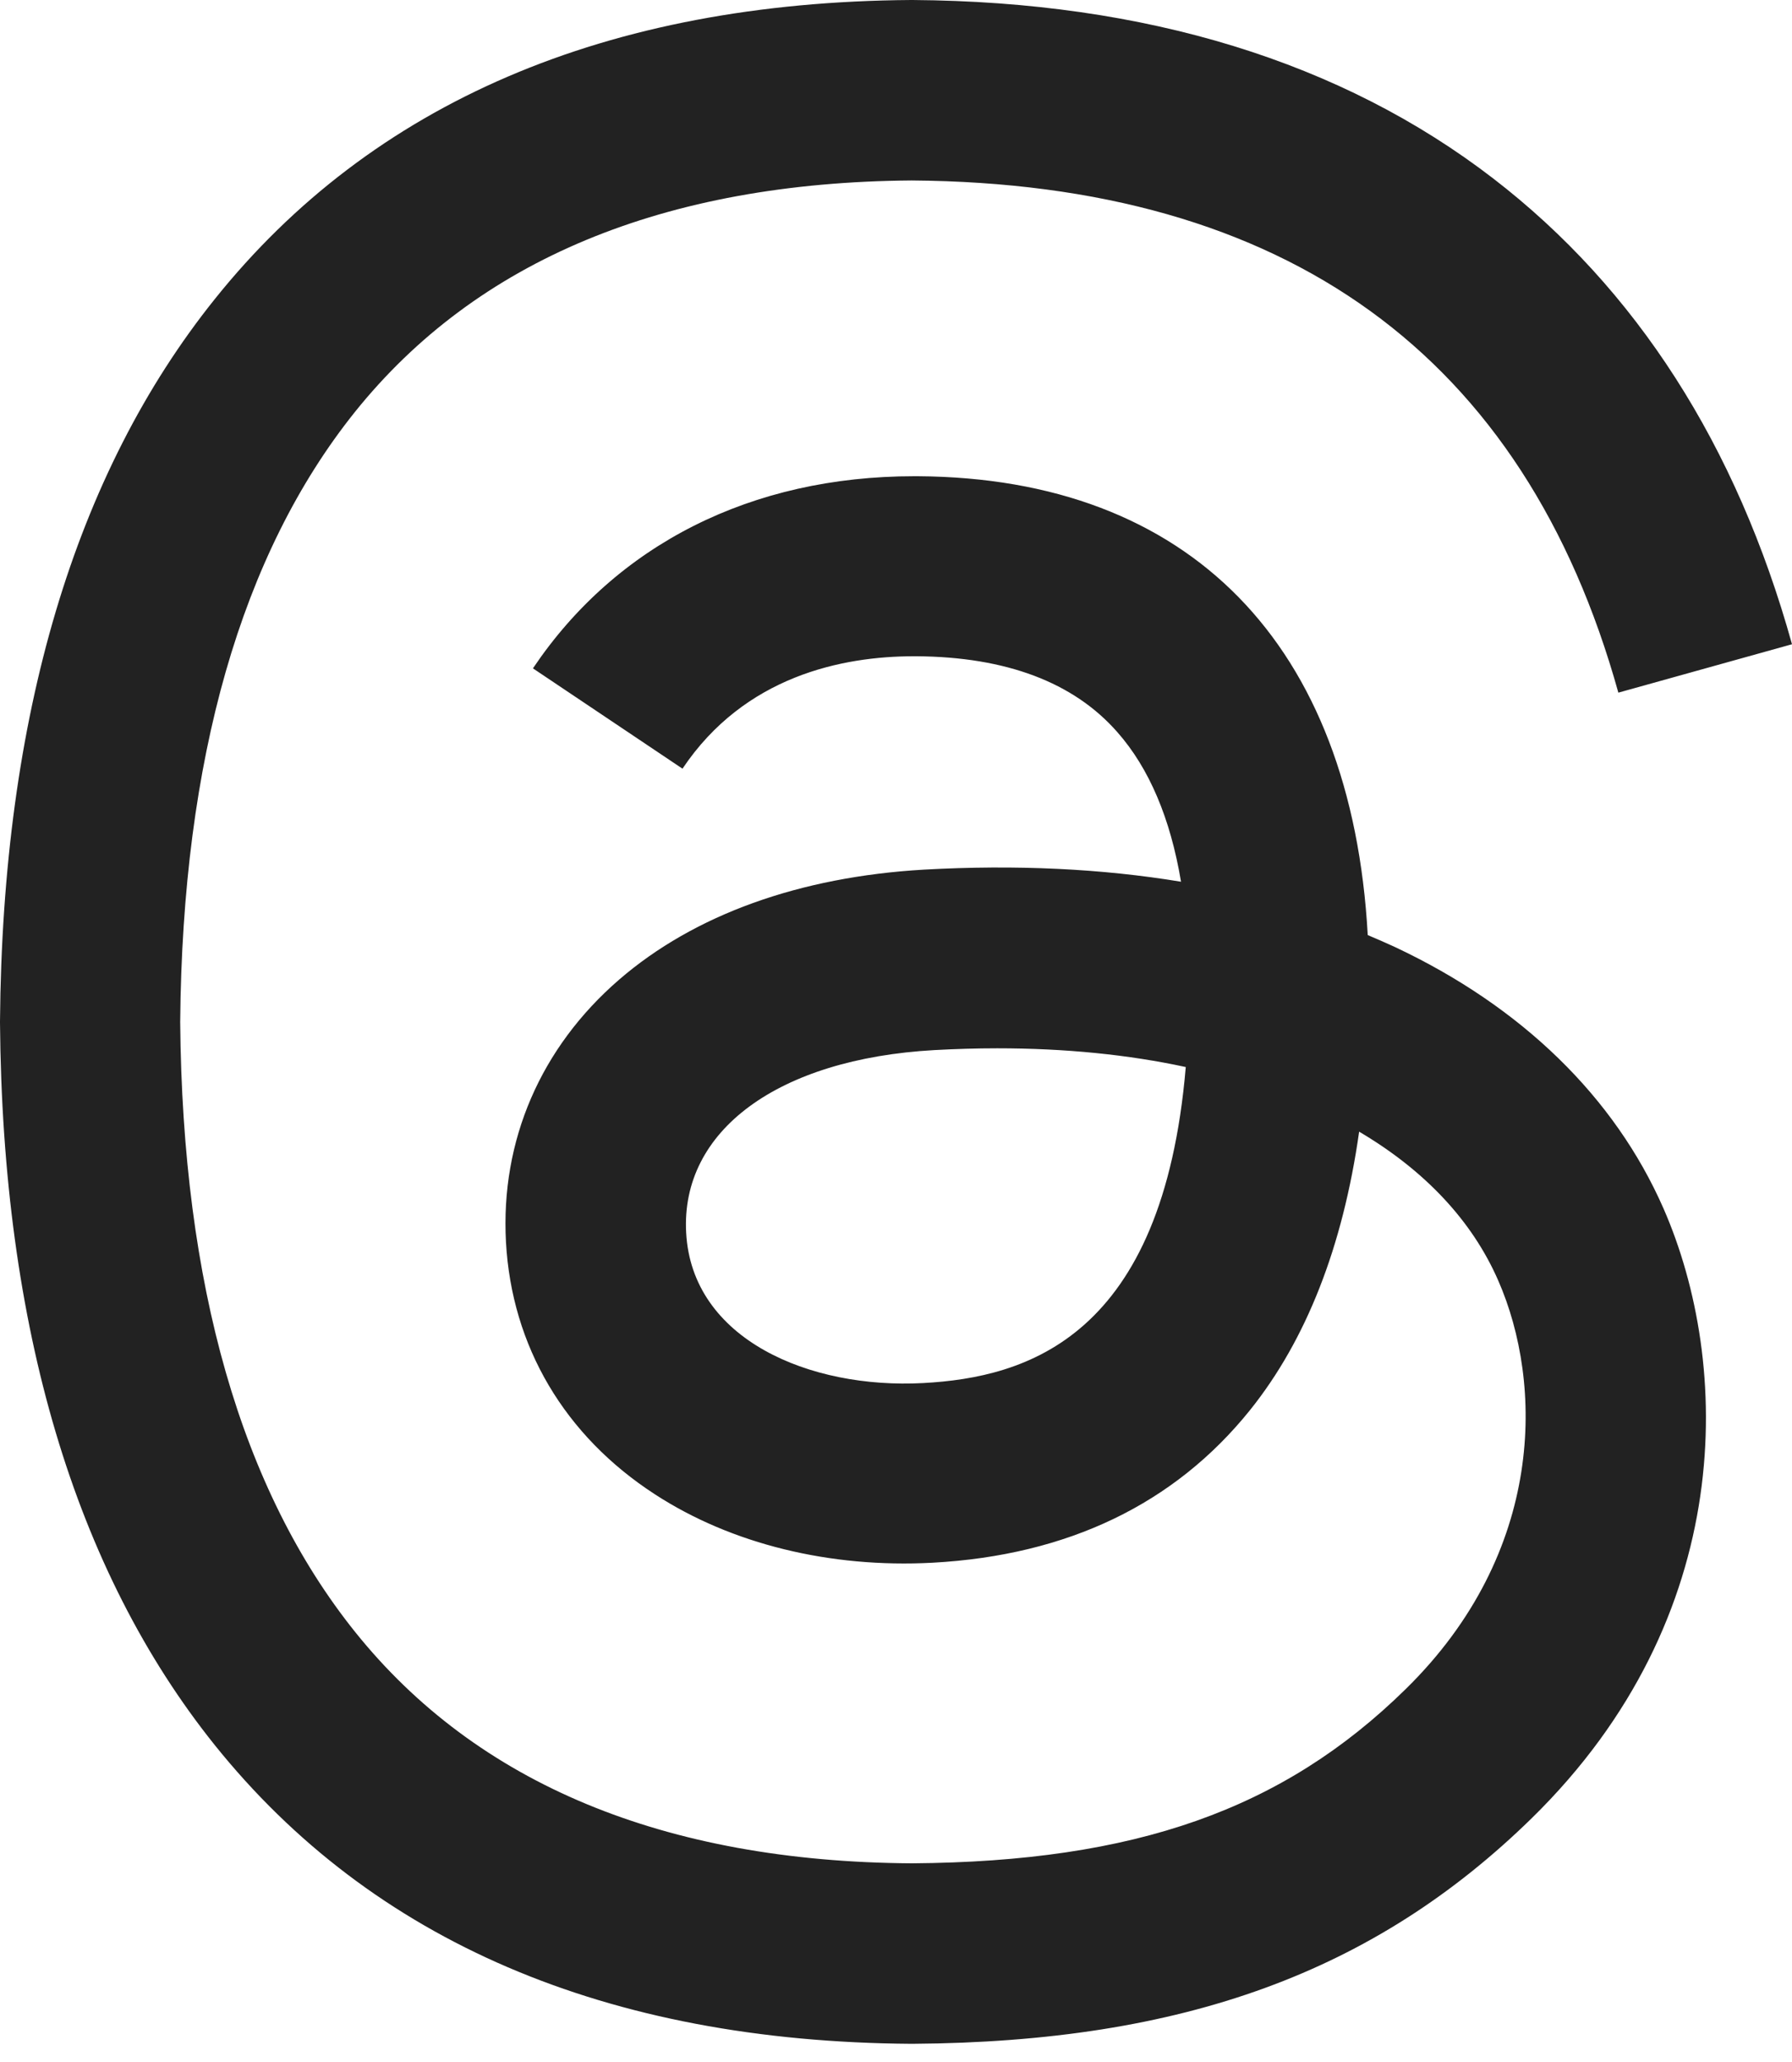 <svg width="20" height="23" viewBox="0 0 20 23" fill="#222222" xmlns="http://www.w3.org/2000/svg">
<path d="M10.177 22.797H10.17C6.768 22.774 4.154 21.653 2.396 19.464C0.834 17.515 0.027 14.805 0 11.408V11.392C0.027 7.993 0.834 5.284 2.398 3.335C4.154 1.144 6.771 0.023 10.17 0H10.177H10.184C12.791 0.018 14.973 0.688 16.667 1.992C18.261 3.219 19.382 4.965 20 7.186L18.062 7.726C17.014 3.964 14.36 2.043 10.174 2.013C7.411 2.034 5.321 2.902 3.962 4.594C2.692 6.178 2.036 8.467 2.011 11.399C2.036 14.33 2.692 16.619 3.964 18.204C5.323 19.897 7.414 20.766 10.177 20.784C12.668 20.766 14.317 20.185 15.687 18.842C17.251 17.31 17.223 15.429 16.722 14.285C16.428 13.61 15.892 13.049 15.169 12.623C14.987 13.906 14.579 14.946 13.95 15.73C13.108 16.776 11.916 17.349 10.407 17.431C9.265 17.492 8.164 17.223 7.311 16.669C6.301 16.015 5.711 15.017 5.647 13.854C5.585 12.723 6.034 11.684 6.91 10.927C7.747 10.204 8.923 9.78 10.313 9.7C11.337 9.643 12.297 9.689 13.181 9.835C13.063 9.13 12.826 8.569 12.47 8.166C11.982 7.61 11.228 7.327 10.229 7.32C10.22 7.32 10.211 7.32 10.202 7.32C9.399 7.32 8.31 7.541 7.617 8.574L5.948 7.455C6.878 6.073 8.387 5.312 10.202 5.312C10.215 5.312 10.229 5.312 10.243 5.312C13.277 5.33 15.085 7.188 15.265 10.43C15.368 10.473 15.47 10.519 15.57 10.564C16.986 11.23 18.021 12.238 18.566 13.48C19.323 15.21 19.394 18.03 17.096 20.28C15.338 21.999 13.206 22.777 10.184 22.797H10.177ZM11.13 11.693C10.899 11.693 10.667 11.7 10.427 11.713C8.683 11.811 7.596 12.611 7.658 13.749C7.721 14.941 9.037 15.495 10.302 15.427C11.465 15.365 12.979 14.912 13.234 11.902C12.591 11.763 11.886 11.693 11.13 11.693Z" />
</svg>
